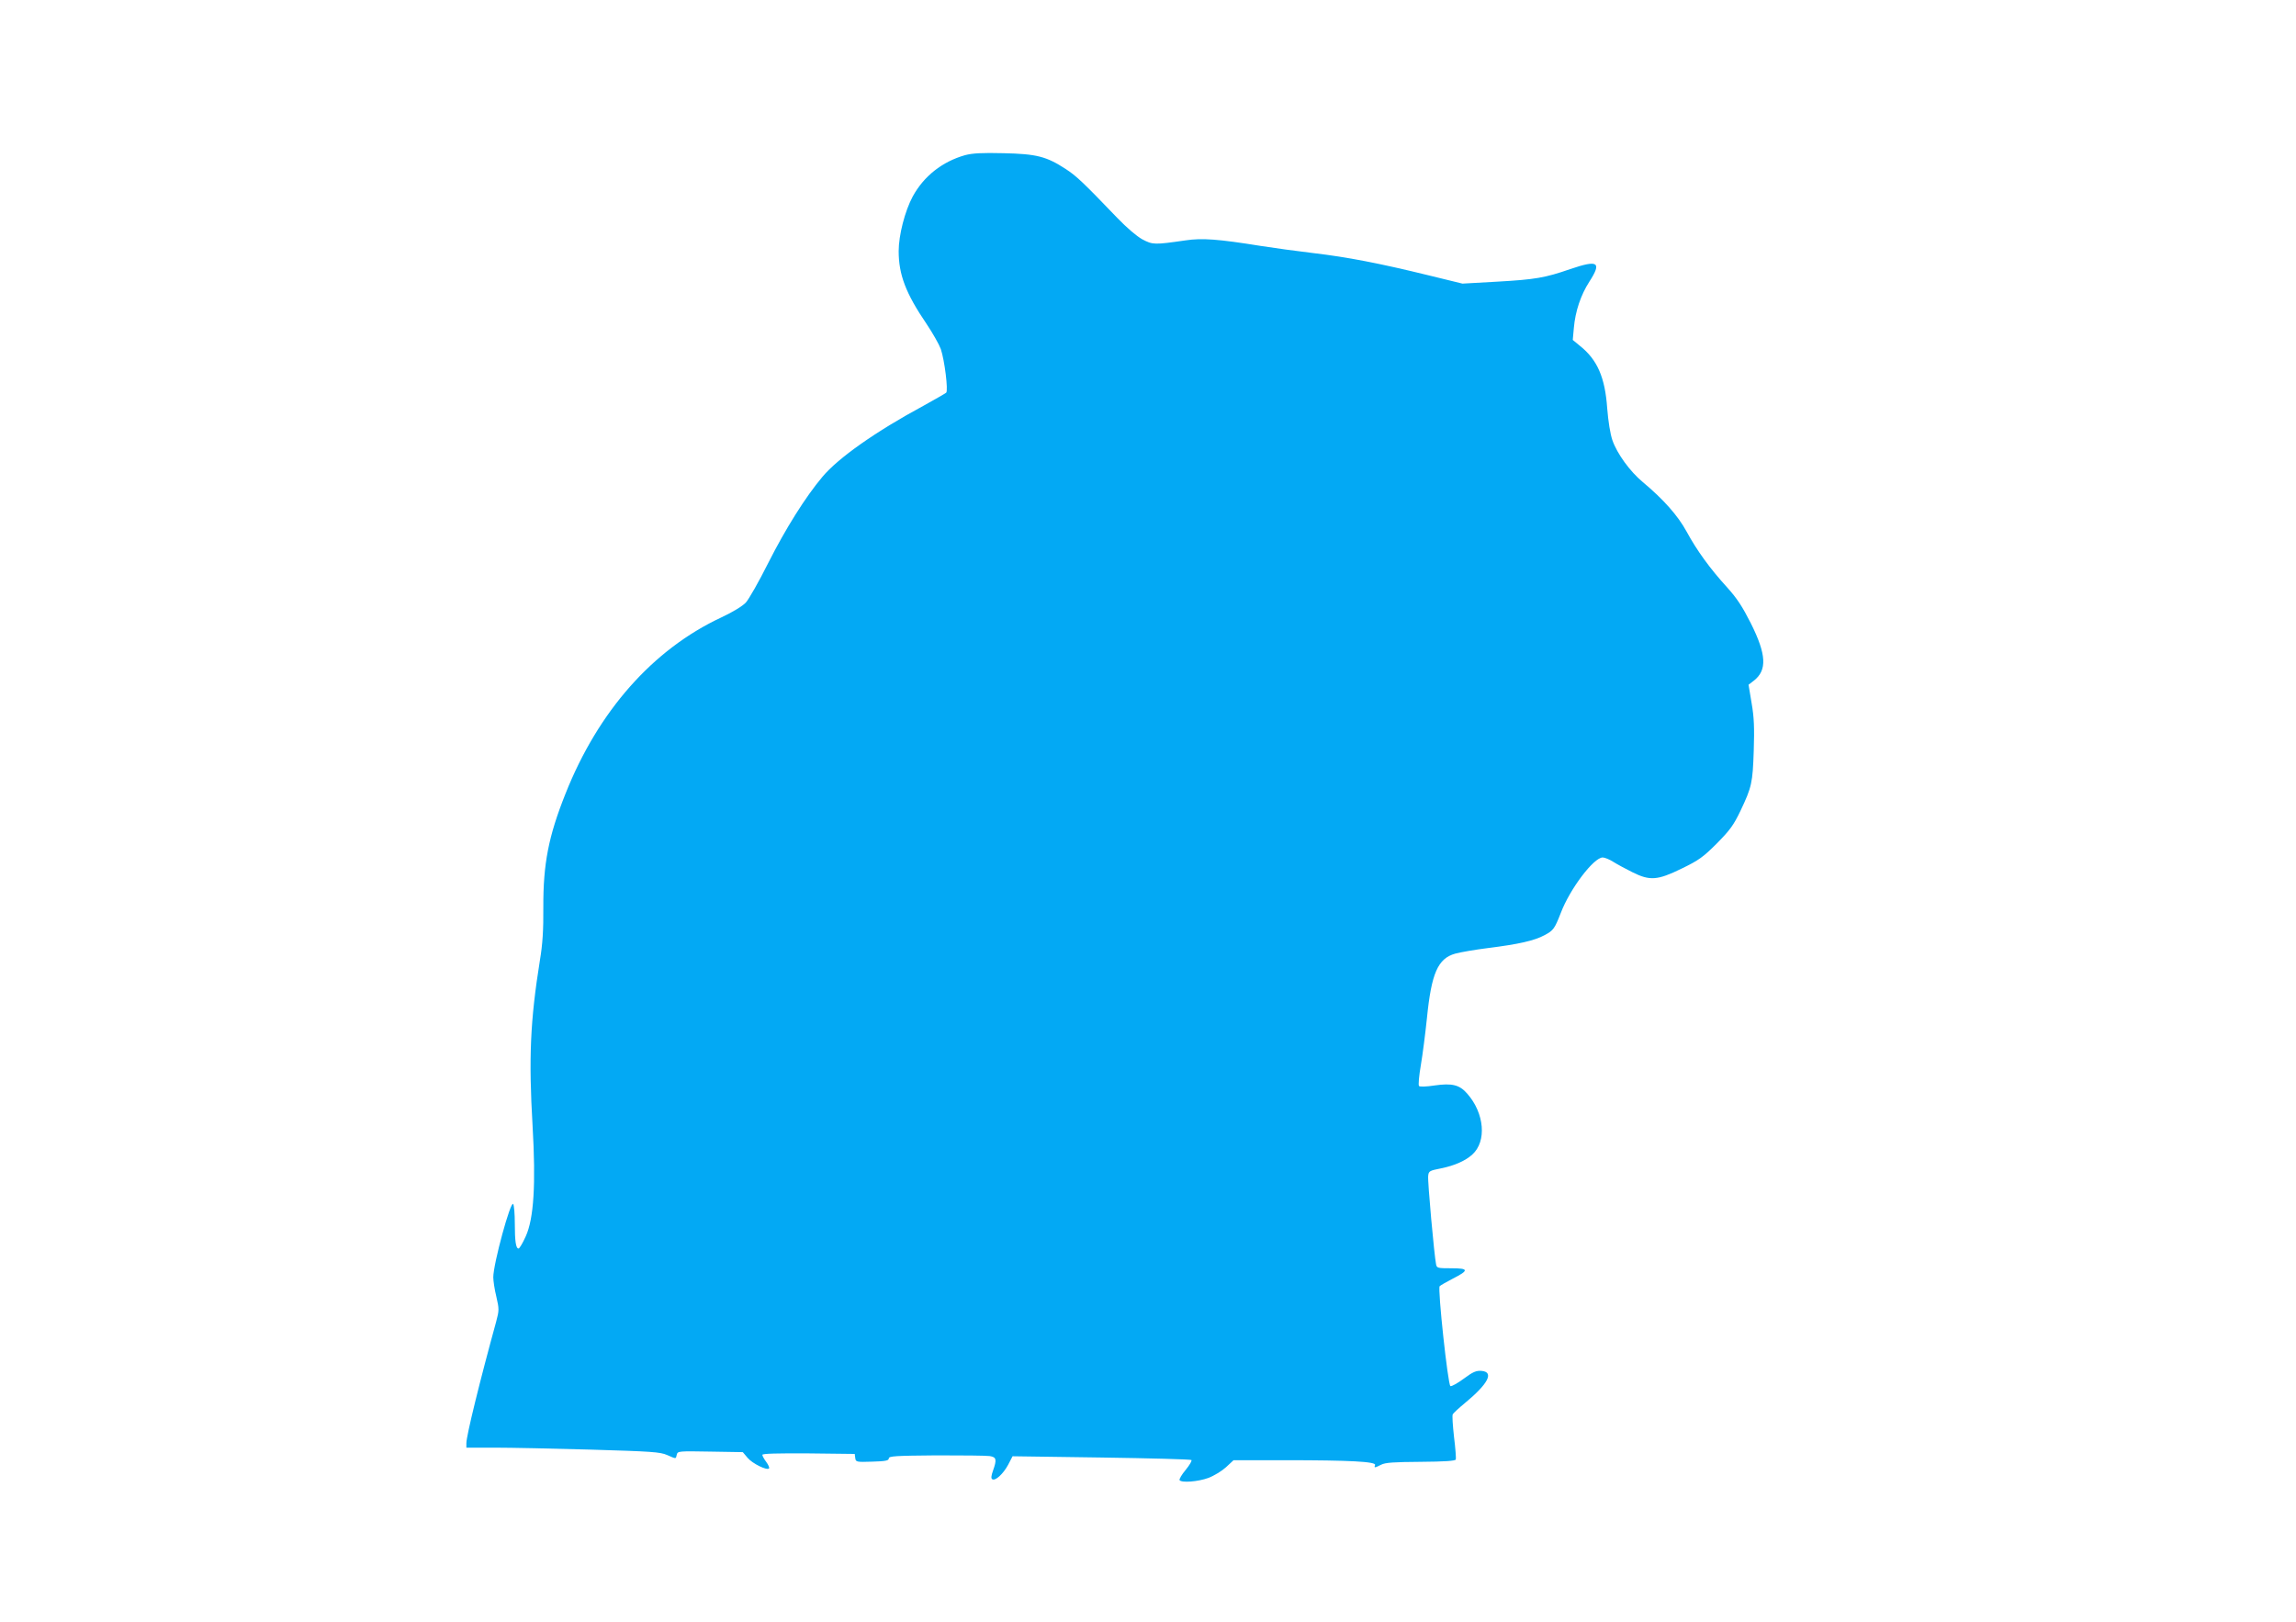 <?xml version="1.0" standalone="no"?>
<!DOCTYPE svg PUBLIC "-//W3C//DTD SVG 20010904//EN"
 "http://www.w3.org/TR/2001/REC-SVG-20010904/DTD/svg10.dtd">
<svg version="1.0" xmlns="http://www.w3.org/2000/svg"
 width="1280pt" height="904pt" viewBox="0 0 1280 904"
 preserveAspectRatio="xMidYMid meet">
<g transform="translate(0,904) scale(0.1,-0.1)"
fill="#03a9f4" stroke="none">
<path d="M5380 8175 c-127 -36 -230 -117 -292 -231 -43 -80 -78 -215 -78 -304
0 -131 40 -236 155 -405 35 -52 71 -116 80 -141 21 -62 42 -231 30 -243 -6 -5
-62 -37 -125 -72 -269 -145 -477 -292 -565 -397 -95 -113 -205 -288 -303 -482
-51 -102 -107 -200 -124 -219 -19 -20 -71 -52 -137 -83 -381 -178 -686 -522
-869 -984 -94 -236 -124 -389 -123 -632 1 -126 -4 -206 -19 -295 -54 -336 -63
-546 -41 -922 19 -327 7 -518 -38 -617 -17 -38 -35 -68 -40 -68 -15 0 -21 41
-21 140 0 52 -4 101 -9 108 -14 22 -111 -334 -111 -408 0 -19 7 -68 17 -108
16 -70 16 -76 -1 -140 -91 -331 -166 -636 -166 -677 l0 -25 158 0 c86 0 328
-5 537 -11 337 -10 385 -13 424 -30 53 -23 48 -23 54 2 5 20 11 20 187 17
l181 -3 27 -32 c27 -32 107 -71 119 -59 4 3 -3 20 -15 36 -12 16 -22 34 -22
40 0 7 82 9 258 8 l257 -3 3 -23 c3 -22 6 -23 95 -20 74 2 92 6 92 18 0 13 37
15 265 17 146 0 280 -1 298 -4 37 -6 40 -19 18 -81 -10 -28 -12 -44 -4 -48 17
-11 61 30 88 80 l25 48 495 -7 c272 -4 498 -10 502 -14 4 -4 -10 -28 -32 -55
-22 -26 -37 -52 -34 -57 10 -16 102 -9 160 12 32 12 76 39 99 60 l42 39 290 0
c361 0 506 -8 499 -27 -7 -17 -2 -16 34 2 23 12 71 15 220 16 133 1 193 5 196
13 2 6 -2 63 -10 126 -7 63 -11 120 -7 126 3 6 33 34 67 62 131 108 165 174
93 180 -29 2 -47 -5 -98 -43 -35 -26 -68 -44 -75 -42 -14 6 -72 545 -60 557 5
5 38 24 73 42 92 47 90 58 -8 58 -76 0 -81 1 -85 22 -10 47 -48 465 -44 493 3
27 7 29 72 42 75 15 137 43 174 77 81 73 68 230 -28 339 -43 50 -85 60 -183
46 -45 -7 -82 -8 -86 -3 -5 5 0 57 10 116 10 58 25 176 34 262 25 251 61 333
158 360 29 8 111 22 182 31 169 21 259 41 316 72 49 26 56 36 90 123 51 135
184 310 234 310 11 0 38 -11 60 -25 22 -14 69 -39 105 -57 98 -49 140 -46 275
20 95 46 120 64 196 140 73 74 93 101 132 182 63 133 68 155 74 336 4 126 2
185 -12 265 l-17 102 30 23 c74 58 70 145 -17 319 -47 93 -77 139 -131 199
-96 105 -170 207 -227 312 -49 90 -129 180 -245 277 -71 59 -143 158 -169 233
-12 35 -23 103 -29 178 -12 172 -55 271 -152 348 l-40 33 6 66 c8 94 39 185
86 258 71 110 50 124 -106 71 -141 -49 -196 -58 -405 -70 l-196 -11 -184 45
c-281 69 -460 103 -646 125 -93 11 -225 29 -294 40 -236 38 -328 45 -420 31
-174 -25 -182 -25 -241 6 -31 17 -87 65 -138 118 -192 200 -230 236 -289 274
-107 70 -163 84 -346 88 -121 3 -173 0 -215 -11z"/>
</g>
</svg>
